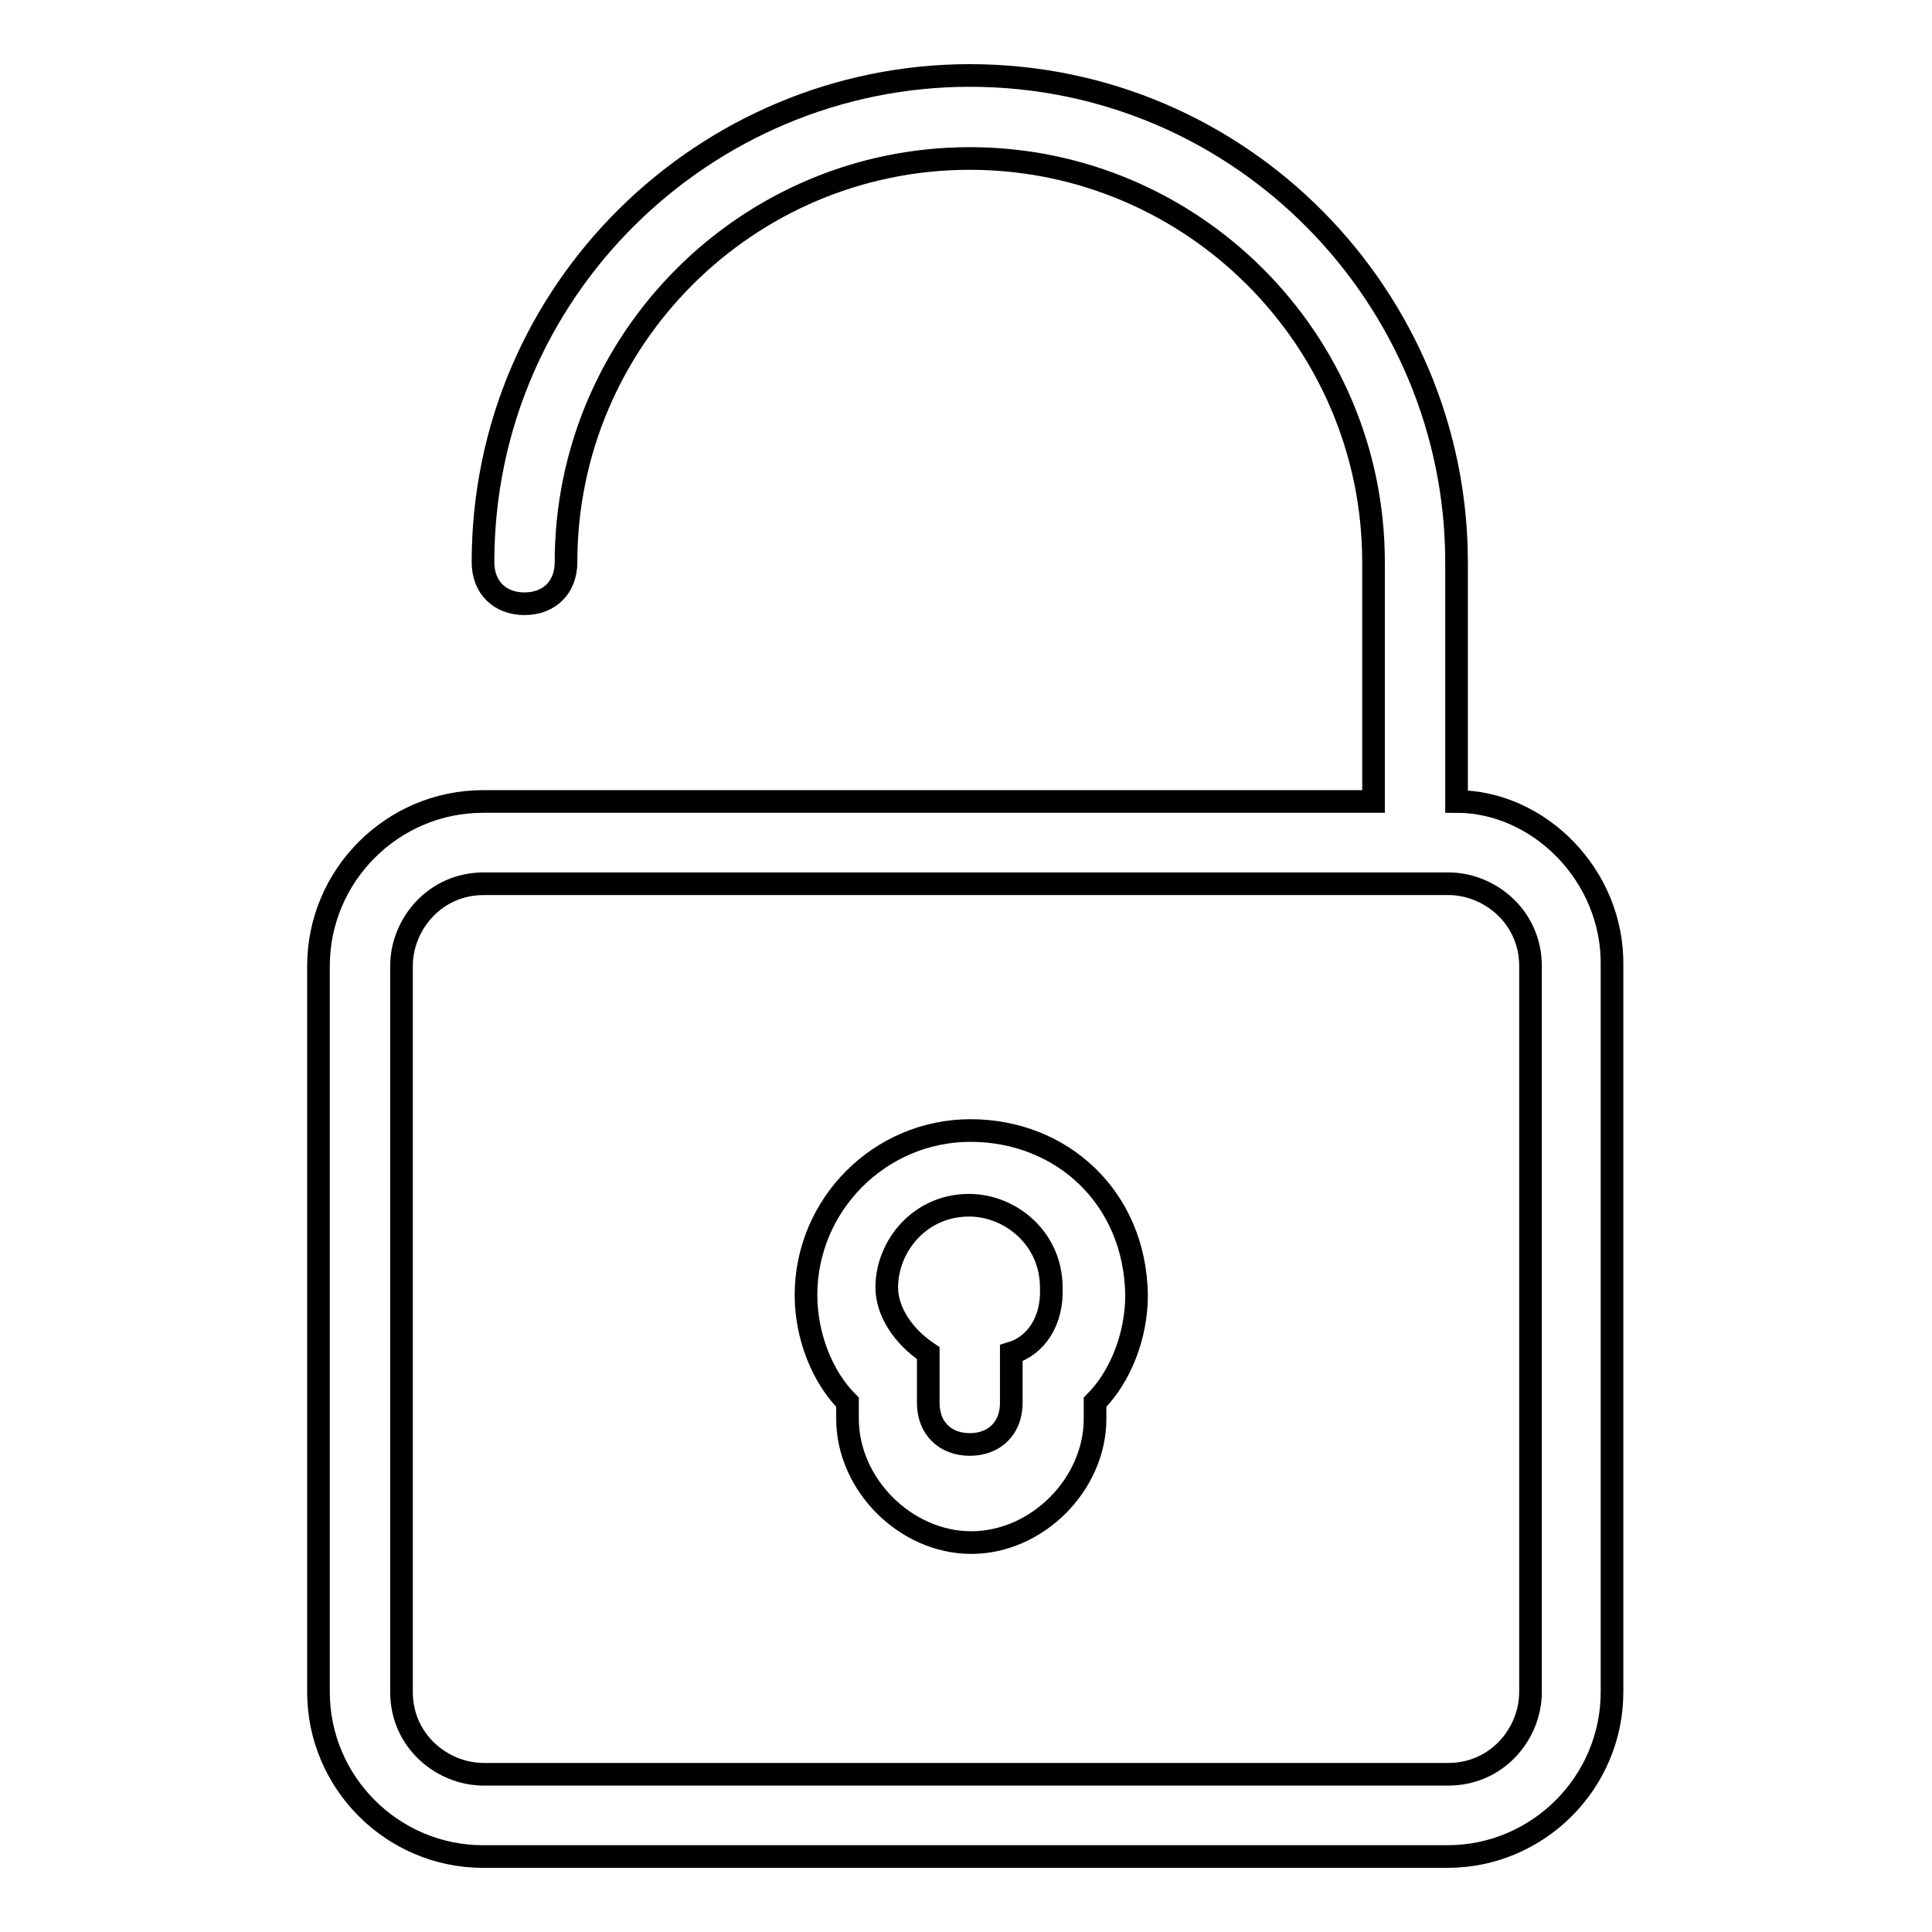 <?xml version="1.0" encoding="utf-8"?>
<!-- Svg Vector Icons : http://www.onlinewebfonts.com/icon -->
<!DOCTYPE svg PUBLIC "-//W3C//DTD SVG 1.1//EN" "http://www.w3.org/Graphics/SVG/1.1/DTD/svg11.dtd">
<svg version="1.1" xmlns="http://www.w3.org/2000/svg" xmlns:xlink="http://www.w3.org/1999/xlink" x="0px" y="0px" viewBox="0 0 256 256" enable-background="new 0 0 256 256" xml:space="preserve">
<g><g><path stroke-width="3" fill-opacity="0" stroke="#000000"  d="M193,106.2V74.5c0-35-28.4-64.5-64.5-64.5c-35,0-64.5,28.4-64.5,64.5c0,3.3,2.2,5.5,5.5,5.5c3.3,0,5.5-2.2,5.5-5.5c0-29.5,24-53.5,53.5-53.5c29.5,0,53.5,24,53.5,53.5v31.7h-118c-12,0-21.8,9.8-21.8,21.8v96.2c0,12,9.8,21.8,21.8,21.8h127.8c12,0,21.8-9.8,21.8-21.8V128C213.8,116,203.9,106.2,193,106.2z M202.8,224.2c0,5.5-4.4,10.9-10.9,10.9H64.1c-5.5,0-10.9-4.4-10.9-10.9V128c0-5.5,4.4-10.9,10.9-10.9h127.8c5.5,0,10.9,4.4,10.9,10.9V224.2L202.8,224.2z M128.6,149.8c-12,0-21.8,9.8-21.8,21.8c0,5.5,2.2,10.9,5.5,14.2c0,1.1,0,1.1,0,2.2c0,8.7,7.7,16.4,16.4,16.4c8.7,0,16.4-7.7,16.4-16.4c0-1.1,0-1.1,0-2.2c3.3-3.3,5.5-8.7,5.5-14.2C150.4,158.6,140.6,149.8,128.6,149.8z M134,179.3v6.6c0,3.3-2.2,5.5-5.5,5.5c-3.3,0-5.5-2.2-5.5-5.5v-6.6c-3.3-2.2-5.5-5.5-5.5-8.7c0-5.5,4.4-10.9,10.9-10.9c5.5,0,10.9,4.4,10.9,10.9C139.5,175,137.3,178.3,134,179.3z"/></g></g>
</svg>